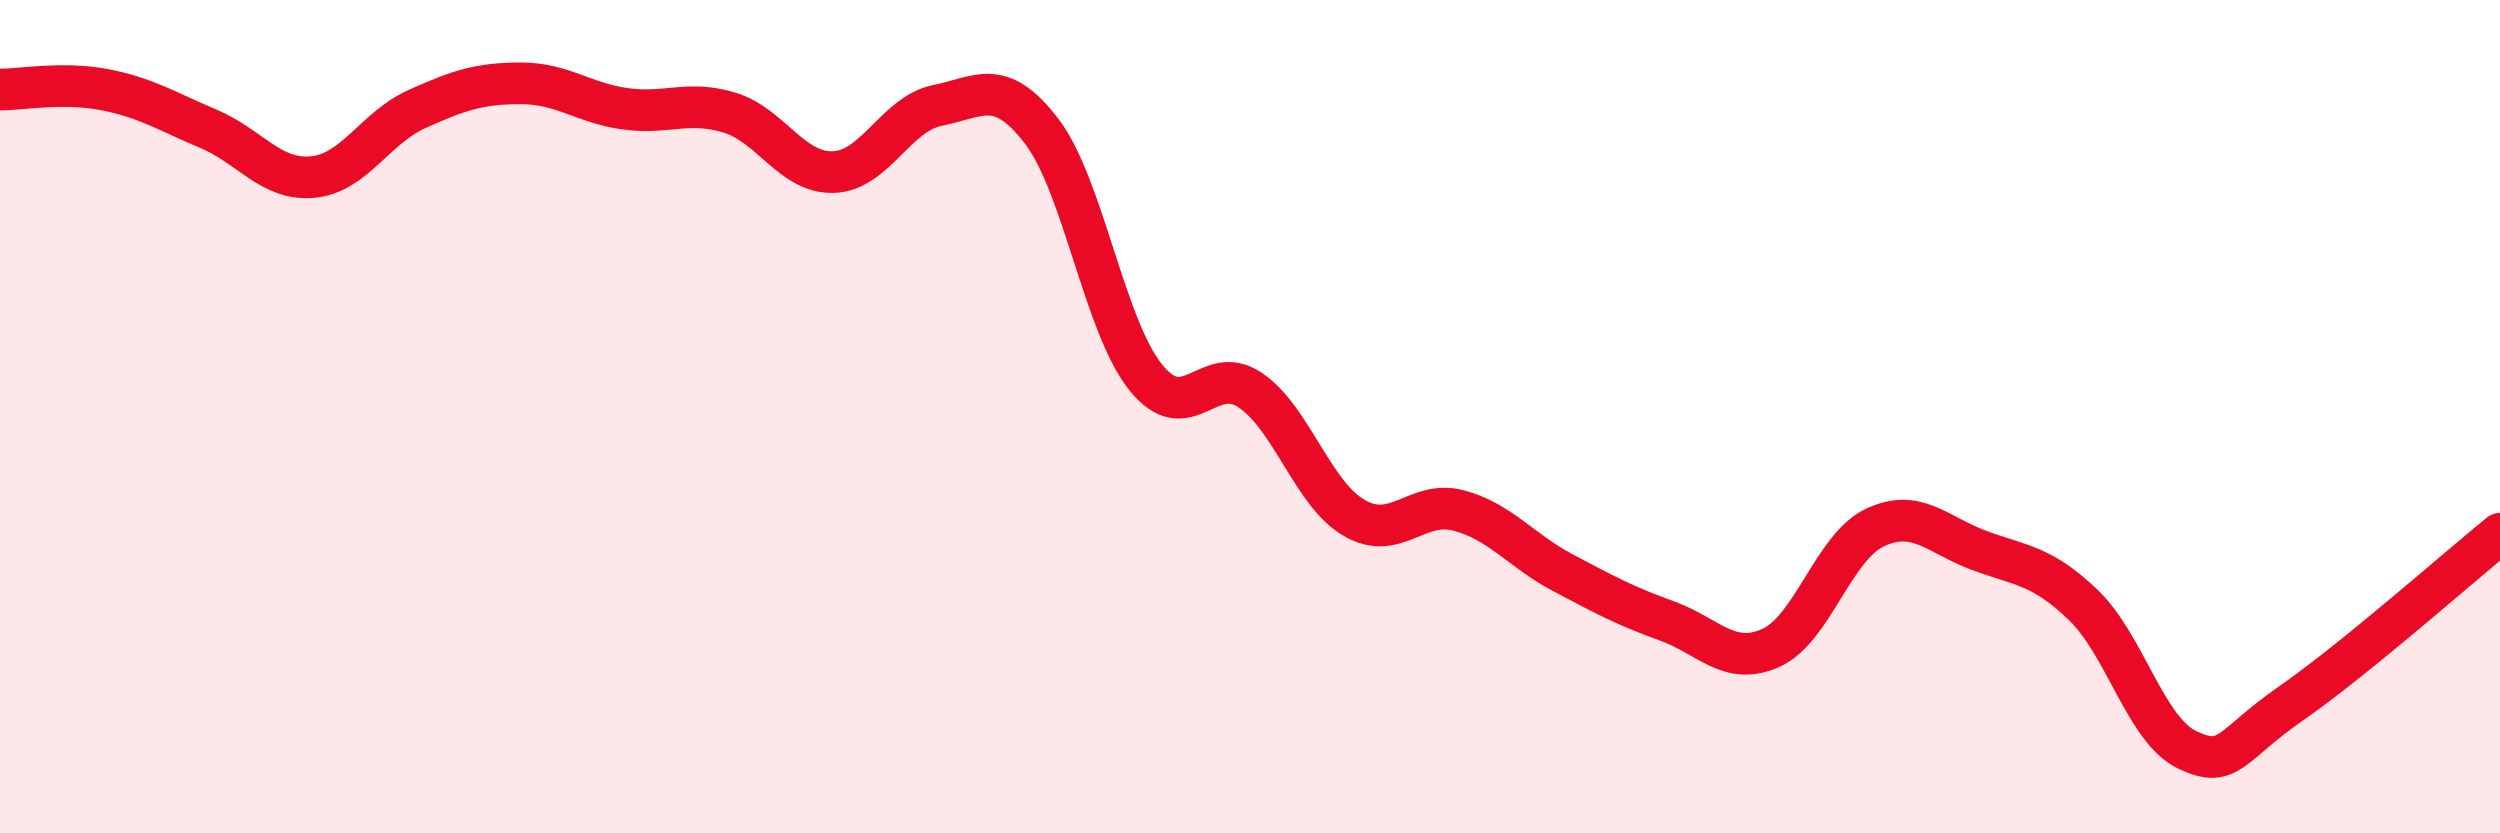 
    <svg width="60" height="20" viewBox="0 0 60 20" xmlns="http://www.w3.org/2000/svg">
      <path
        d="M 0,2.15 C 0.5,2.15 1.5,1.96 2.5,2.15 C 3.5,2.34 4,2.67 5,3.09 C 6,3.51 6.5,4.34 7.5,4.25 C 8.5,4.16 9,3.07 10,2.62 C 11,2.17 11.5,2 12.5,2 C 13.5,2 14,2.47 15,2.61 C 16,2.75 16.5,2.4 17.5,2.7 C 18.5,3 19,4.16 20,4.13 C 21,4.1 21.5,2.73 22.5,2.53 C 23.5,2.33 24,1.84 25,3.15 C 26,4.46 26.5,7.82 27.5,9.06 C 28.5,10.3 29,8.69 30,9.36 C 31,10.03 31.5,11.85 32.5,12.43 C 33.5,13.01 34,11.99 35,12.25 C 36,12.51 36.5,13.21 37.5,13.74 C 38.5,14.27 39,14.54 40,14.9 C 41,15.26 41.5,16 42.5,15.55 C 43.5,15.1 44,13.13 45,12.66 C 46,12.19 46.5,12.84 47.5,13.21 C 48.5,13.58 49,13.56 50,14.52 C 51,15.48 51.5,17.53 52.5,18 C 53.5,18.47 53.5,17.91 55,16.87 C 56.5,15.83 59,13.62 60,12.81L60 20L0 20Z"
        fill="#EB0A25"
        opacity="0.1"
        stroke-linecap="round"
        stroke-linejoin="round"
      />
      <path
        d="M 0,2.15 C 0.5,2.15 1.5,1.96 2.5,2.15 C 3.5,2.34 4,2.67 5,3.09 C 6,3.51 6.5,4.34 7.5,4.25 C 8.5,4.16 9,3.07 10,2.62 C 11,2.17 11.5,2 12.5,2 C 13.5,2 14,2.47 15,2.61 C 16,2.75 16.5,2.4 17.5,2.7 C 18.5,3 19,4.16 20,4.13 C 21,4.1 21.5,2.73 22.5,2.53 C 23.5,2.33 24,1.84 25,3.15 C 26,4.46 26.5,7.82 27.5,9.06 C 28.5,10.3 29,8.69 30,9.36 C 31,10.03 31.5,11.85 32.5,12.43 C 33.5,13.01 34,11.99 35,12.25 C 36,12.51 36.5,13.21 37.5,13.74 C 38.5,14.27 39,14.54 40,14.9 C 41,15.26 41.5,16 42.5,15.55 C 43.5,15.1 44,13.13 45,12.66 C 46,12.19 46.5,12.84 47.5,13.21 C 48.5,13.58 49,13.56 50,14.52 C 51,15.48 51.5,17.53 52.5,18 C 53.5,18.47 53.5,17.91 55,16.87 C 56.5,15.83 59,13.62 60,12.81"
        stroke="#EB0A25"
        stroke-width="1"
        fill="none"
        stroke-linecap="round"
        stroke-linejoin="round"
      />
    </svg>
  